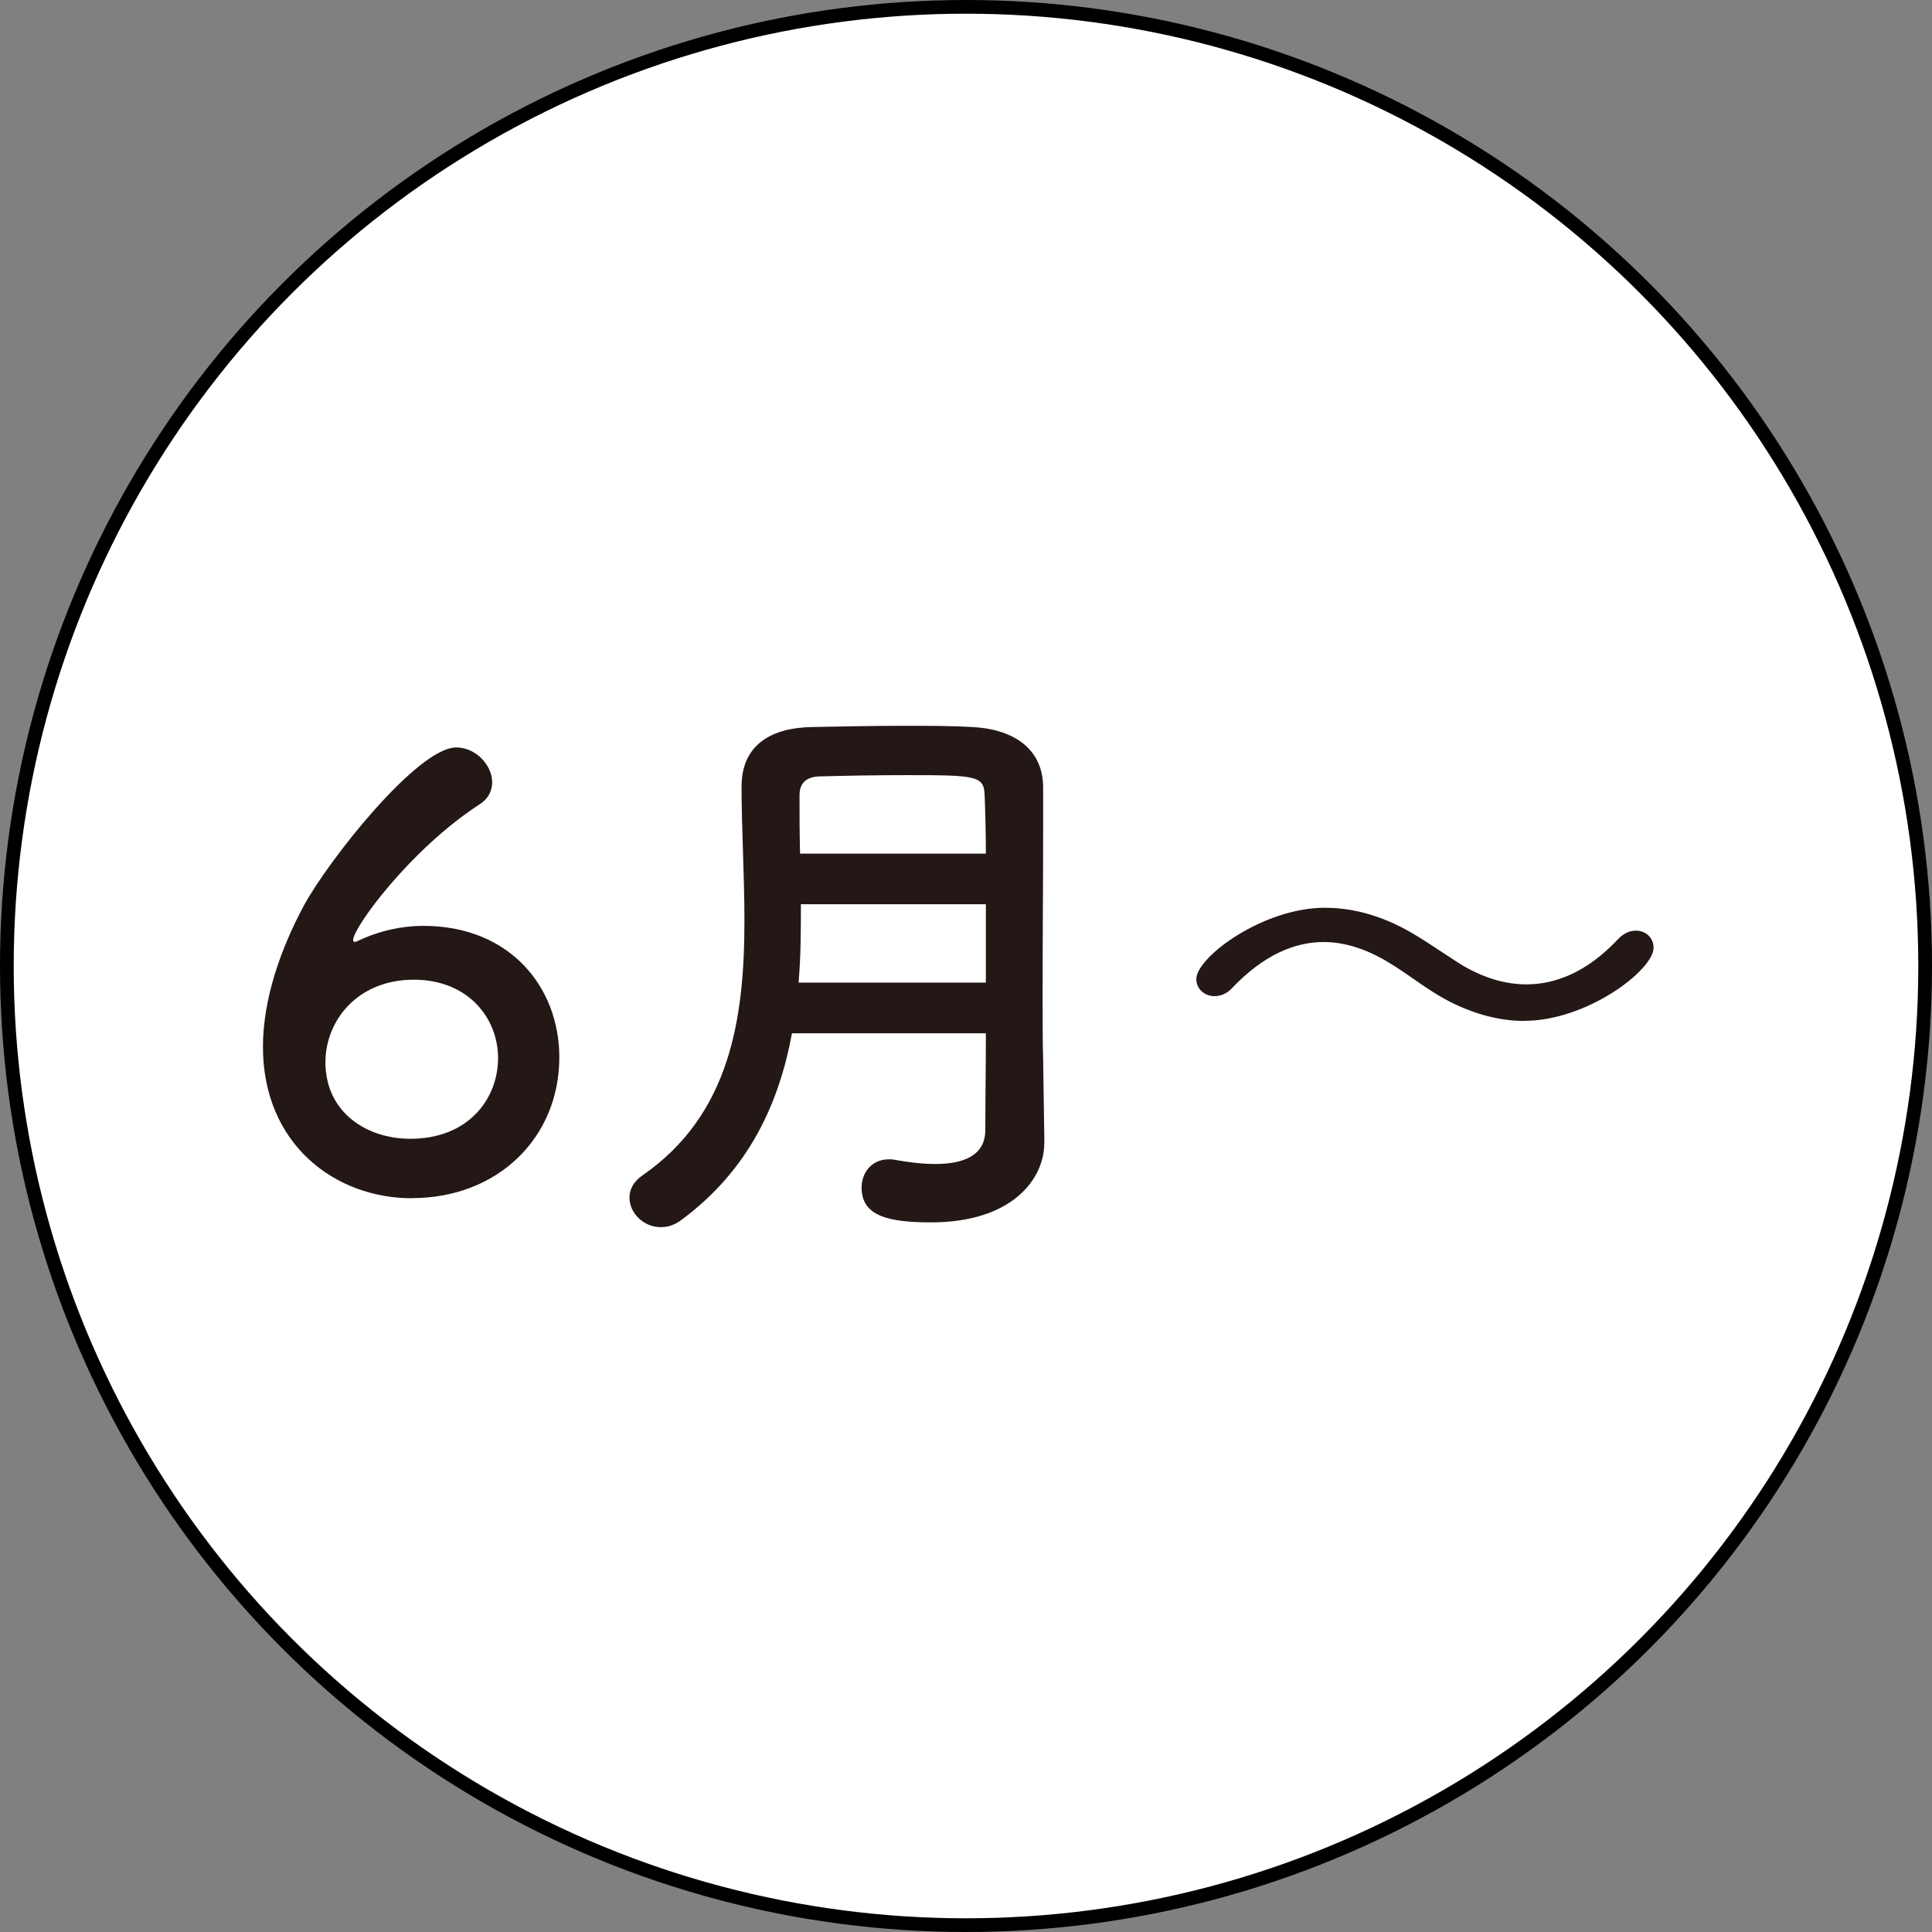 <svg xmlns="http://www.w3.org/2000/svg" viewBox="0 0 141 141"><rect x="0" y="0" width="141" height="141" fill="#808080" stroke="none"/><circle cx="70.5" cy="70.5" r="70" fill="#fff" stroke="#000" stroke-miterlimit="10"/><path d="M30.07 87.45c-5.68 0-10.88-4-10.88-11.05 0-3.53 1.33-7.22 2.97-10.28 1.76-3.27 8.3-11.57 11.14-11.57 1.42 0 2.62 1.29 2.62 2.54 0 .6-.26 1.2-.95 1.63-5.07 3.31-9.2 8.99-9.2 9.89 0 .09.04.13.13.13s.13-.04.26-.09c1.55-.73 3.18-1.08 4.73-1.08 6.36 0 9.93 4.51 9.93 9.59 0 5.89-4.51 10.28-10.75 10.28zm.13-15.95c-4.13 0-6.45 3.01-6.45 6.02 0 3.66 3.01 5.59 6.19 5.59 4.3 0 6.41-2.97 6.41-5.89s-2.19-5.72-6.15-5.72zm46.01 11.95c0 2.54-2.28 5.76-8.26 5.76-3.14 0-5.07-.47-5.07-2.54 0-1.08.73-2.06 1.98-2.06.17 0 .3 0 .47.04.95.17 1.98.3 2.92.3 1.98 0 3.66-.56 3.66-2.49 0-2.11.04-4.51.04-7.05H57.8c-.95 5.12-3.14 9.98-8.08 13.63-.52.39-1.03.52-1.5.52-1.25 0-2.28-1.03-2.28-2.15 0-.56.26-1.16.95-1.63 6.41-4.43 7.44-11.48 7.44-18.58 0-3.35-.21-6.71-.21-9.8s2.24-4.3 5.16-4.34c1.93-.04 4.39-.09 6.75-.09 1.72 0 3.44 0 4.9.09 2.92.13 5.16 1.5 5.2 4.34v3.05c0 4.04-.04 8.34-.04 12.17 0 1.68 0 3.27.04 4.73l.09 6.06v.04zm-4.26-17.46h-13.5c0 1.89 0 3.78-.17 5.72h13.67v-5.72zm0-3.7c0-1.5-.04-2.97-.09-4.26-.04-1.42-.64-1.46-5.68-1.46-2.19 0-4.43.04-6.24.09-.99 0-1.59.39-1.59 1.38 0 1.33 0 2.79.04 4.26h13.54zm39.31 12.22c-2.06 0-4-.64-5.63-1.5-1.38-.73-2.62-1.72-3.91-2.54-1.55-.99-3.27-1.72-5.12-1.72-2.11 0-4.39.95-6.67 3.35-.39.43-.86.6-1.29.6-.73 0-1.33-.52-1.33-1.25 0-1.59 4.86-5.2 9.37-5.2 2.11 0 4 .6 5.68 1.46 1.38.73 2.62 1.63 3.91 2.45 1.5.99 3.27 1.68 5.12 1.68 2.15 0 4.43-.9 6.67-3.27.43-.47.9-.65 1.33-.65.73 0 1.29.52 1.29 1.25 0 1.63-4.86 5.33-9.42 5.33z" fill="#231815"/></svg>